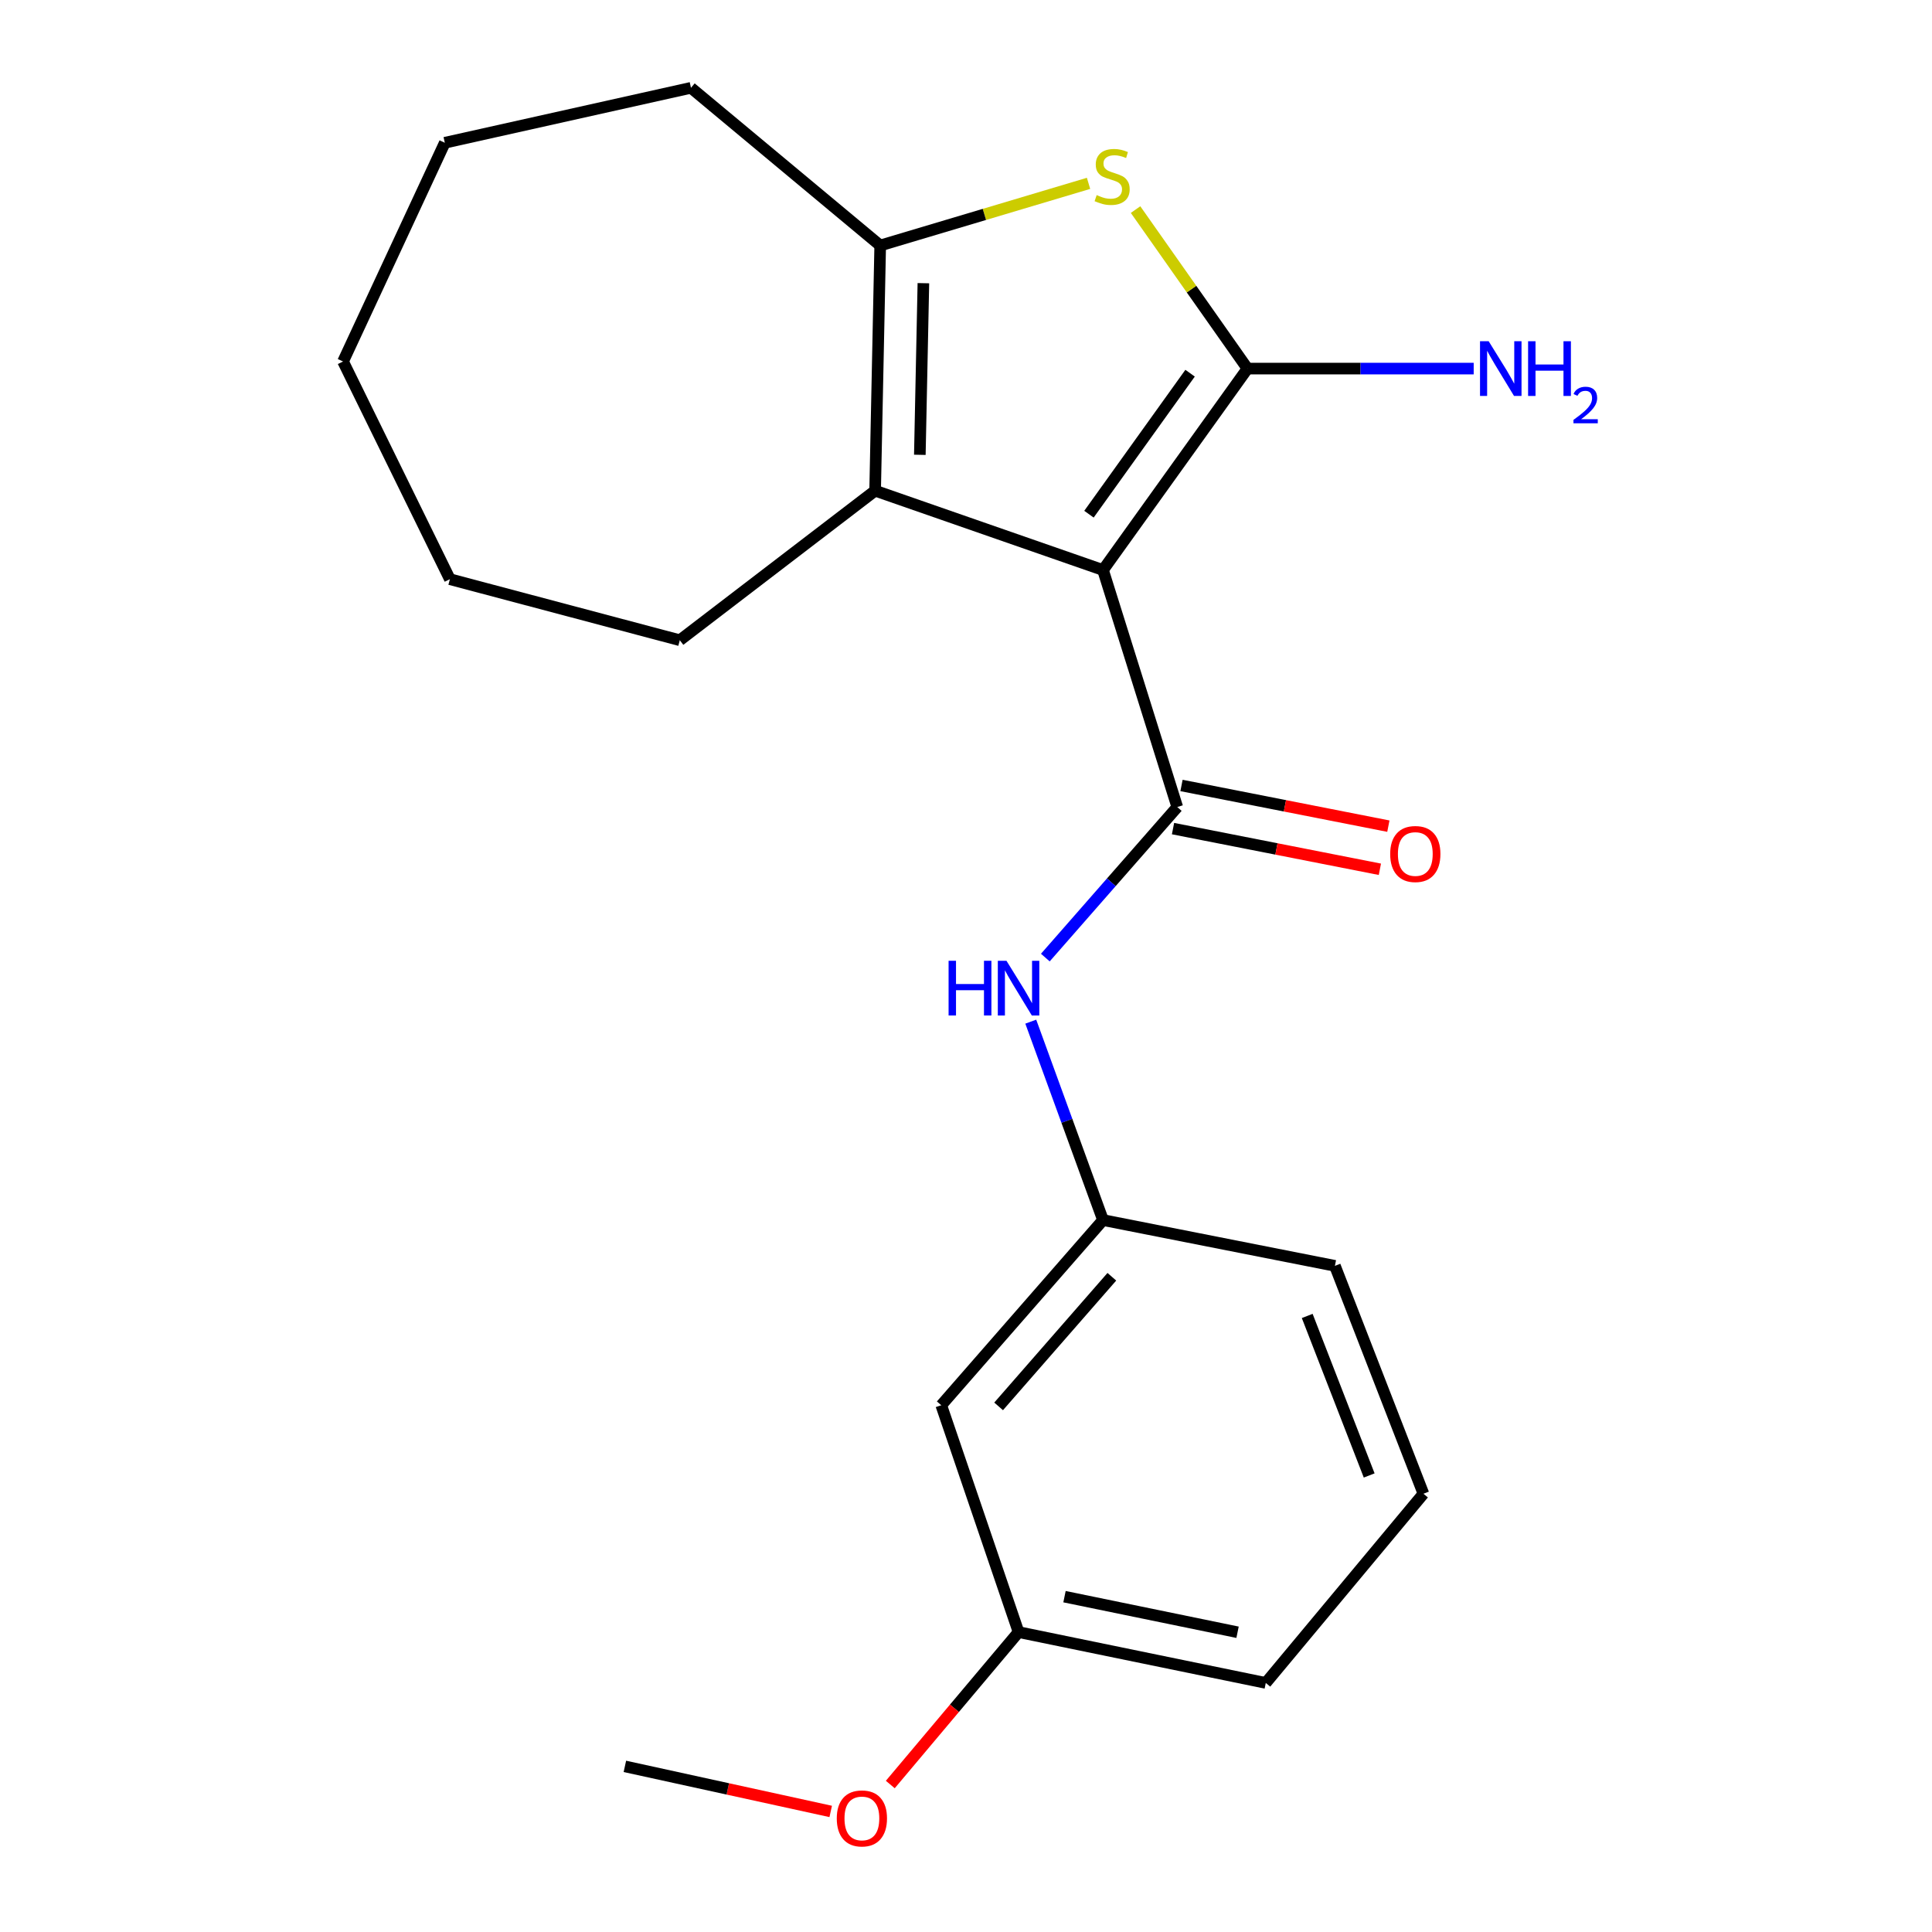 <?xml version='1.0' encoding='iso-8859-1'?>
<svg version='1.1' baseProfile='full'
              xmlns='http://www.w3.org/2000/svg'
                      xmlns:rdkit='http://www.rdkit.org/xml'
                      xmlns:xlink='http://www.w3.org/1999/xlink'
                  xml:space='preserve'
width='1000px' height='1000px' viewBox='0 0 1000 1000'>
<!-- END OF HEADER -->
<rect style='opacity:1.0;fill:#FFFFFF;stroke:none' width='1000' height='1000' x='0' y='0'> </rect>
<path class='bond-0' d='M 570.914,295.044 L 645.689,190.782' style='fill:none;fill-rule:evenodd;stroke:#000000;stroke-width:6px;stroke-linecap:butt;stroke-linejoin:miter;stroke-opacity:1' />
<path class='bond-0' d='M 563.643,266.146 L 615.985,193.162' style='fill:none;fill-rule:evenodd;stroke:#000000;stroke-width:6px;stroke-linecap:butt;stroke-linejoin:miter;stroke-opacity:1' />
<path class='bond-1' d='M 570.914,295.044 L 609.351,417.722' style='fill:none;fill-rule:evenodd;stroke:#000000;stroke-width:6px;stroke-linecap:butt;stroke-linejoin:miter;stroke-opacity:1' />
<path class='bond-3' d='M 570.914,295.044 L 452.964,253.979' style='fill:none;fill-rule:evenodd;stroke:#000000;stroke-width:6px;stroke-linecap:butt;stroke-linejoin:miter;stroke-opacity:1' />
<path class='bond-2' d='M 645.689,190.782 L 616.726,149.633' style='fill:none;fill-rule:evenodd;stroke:#000000;stroke-width:6px;stroke-linecap:butt;stroke-linejoin:miter;stroke-opacity:1' />
<path class='bond-2' d='M 616.726,149.633 L 587.764,108.483' style='fill:none;fill-rule:evenodd;stroke:#CCCC00;stroke-width:6px;stroke-linecap:butt;stroke-linejoin:miter;stroke-opacity:1' />
<path class='bond-7' d='M 645.689,190.782 L 704.234,190.782' style='fill:none;fill-rule:evenodd;stroke:#000000;stroke-width:6px;stroke-linecap:butt;stroke-linejoin:miter;stroke-opacity:1' />
<path class='bond-7' d='M 704.234,190.782 L 762.779,190.782' style='fill:none;fill-rule:evenodd;stroke:#0000FF;stroke-width:6px;stroke-linecap:butt;stroke-linejoin:miter;stroke-opacity:1' />
<path class='bond-5' d='M 609.351,417.722 L 575.207,456.683' style='fill:none;fill-rule:evenodd;stroke:#000000;stroke-width:6px;stroke-linecap:butt;stroke-linejoin:miter;stroke-opacity:1' />
<path class='bond-5' d='M 575.207,456.683 L 541.063,495.644' style='fill:none;fill-rule:evenodd;stroke:#0000FF;stroke-width:6px;stroke-linecap:butt;stroke-linejoin:miter;stroke-opacity:1' />
<path class='bond-6' d='M 607.156,428.883 L 660.69,439.411' style='fill:none;fill-rule:evenodd;stroke:#000000;stroke-width:6px;stroke-linecap:butt;stroke-linejoin:miter;stroke-opacity:1' />
<path class='bond-6' d='M 660.69,439.411 L 714.225,449.939' style='fill:none;fill-rule:evenodd;stroke:#FF0000;stroke-width:6px;stroke-linecap:butt;stroke-linejoin:miter;stroke-opacity:1' />
<path class='bond-6' d='M 611.546,406.56 L 665.08,417.088' style='fill:none;fill-rule:evenodd;stroke:#000000;stroke-width:6px;stroke-linecap:butt;stroke-linejoin:miter;stroke-opacity:1' />
<path class='bond-6' d='M 665.08,417.088 L 718.615,427.616' style='fill:none;fill-rule:evenodd;stroke:#FF0000;stroke-width:6px;stroke-linecap:butt;stroke-linejoin:miter;stroke-opacity:1' />
<path class='bond-21' d='M 563.43,94.902 L 509.511,110.984' style='fill:none;fill-rule:evenodd;stroke:#CCCC00;stroke-width:6px;stroke-linecap:butt;stroke-linejoin:miter;stroke-opacity:1' />
<path class='bond-21' d='M 509.511,110.984 L 455.593,127.067' style='fill:none;fill-rule:evenodd;stroke:#000000;stroke-width:6px;stroke-linecap:butt;stroke-linejoin:miter;stroke-opacity:1' />
<path class='bond-4' d='M 452.964,253.979 L 455.593,127.067' style='fill:none;fill-rule:evenodd;stroke:#000000;stroke-width:6px;stroke-linecap:butt;stroke-linejoin:miter;stroke-opacity:1' />
<path class='bond-4' d='M 476.104,235.413 L 477.944,146.575' style='fill:none;fill-rule:evenodd;stroke:#000000;stroke-width:6px;stroke-linecap:butt;stroke-linejoin:miter;stroke-opacity:1' />
<path class='bond-11' d='M 452.964,253.979 L 351.862,331.382' style='fill:none;fill-rule:evenodd;stroke:#000000;stroke-width:6px;stroke-linecap:butt;stroke-linejoin:miter;stroke-opacity:1' />
<path class='bond-12' d='M 455.593,127.067 L 357.65,45.455' style='fill:none;fill-rule:evenodd;stroke:#000000;stroke-width:6px;stroke-linecap:butt;stroke-linejoin:miter;stroke-opacity:1' />
<path class='bond-8' d='M 533.526,528.809 L 552.22,580.156' style='fill:none;fill-rule:evenodd;stroke:#0000FF;stroke-width:6px;stroke-linecap:butt;stroke-linejoin:miter;stroke-opacity:1' />
<path class='bond-8' d='M 552.22,580.156 L 570.914,631.504' style='fill:none;fill-rule:evenodd;stroke:#000000;stroke-width:6px;stroke-linecap:butt;stroke-linejoin:miter;stroke-opacity:1' />
<path class='bond-9' d='M 570.914,631.504 L 487.191,727.348' style='fill:none;fill-rule:evenodd;stroke:#000000;stroke-width:6px;stroke-linecap:butt;stroke-linejoin:miter;stroke-opacity:1' />
<path class='bond-9' d='M 575.49,660.848 L 516.884,727.939' style='fill:none;fill-rule:evenodd;stroke:#000000;stroke-width:6px;stroke-linecap:butt;stroke-linejoin:miter;stroke-opacity:1' />
<path class='bond-15' d='M 570.914,631.504 L 690.95,655.203' style='fill:none;fill-rule:evenodd;stroke:#000000;stroke-width:6px;stroke-linecap:butt;stroke-linejoin:miter;stroke-opacity:1' />
<path class='bond-10' d='M 487.191,727.348 L 527.207,844.768' style='fill:none;fill-rule:evenodd;stroke:#000000;stroke-width:6px;stroke-linecap:butt;stroke-linejoin:miter;stroke-opacity:1' />
<path class='bond-13' d='M 527.207,844.768 L 494.011,884.215' style='fill:none;fill-rule:evenodd;stroke:#000000;stroke-width:6px;stroke-linecap:butt;stroke-linejoin:miter;stroke-opacity:1' />
<path class='bond-13' d='M 494.011,884.215 L 460.814,923.662' style='fill:none;fill-rule:evenodd;stroke:#FF0000;stroke-width:6px;stroke-linecap:butt;stroke-linejoin:miter;stroke-opacity:1' />
<path class='bond-23' d='M 527.207,844.768 L 655.168,871.083' style='fill:none;fill-rule:evenodd;stroke:#000000;stroke-width:6px;stroke-linecap:butt;stroke-linejoin:miter;stroke-opacity:1' />
<path class='bond-23' d='M 550.984,826.43 L 640.557,844.851' style='fill:none;fill-rule:evenodd;stroke:#000000;stroke-width:6px;stroke-linecap:butt;stroke-linejoin:miter;stroke-opacity:1' />
<path class='bond-18' d='M 351.862,331.382 L 232.862,299.784' style='fill:none;fill-rule:evenodd;stroke:#000000;stroke-width:6px;stroke-linecap:butt;stroke-linejoin:miter;stroke-opacity:1' />
<path class='bond-19' d='M 357.65,45.455 L 230.233,73.893' style='fill:none;fill-rule:evenodd;stroke:#000000;stroke-width:6px;stroke-linecap:butt;stroke-linejoin:miter;stroke-opacity:1' />
<path class='bond-17' d='M 429.974,937.597 L 376.705,925.934' style='fill:none;fill-rule:evenodd;stroke:#FF0000;stroke-width:6px;stroke-linecap:butt;stroke-linejoin:miter;stroke-opacity:1' />
<path class='bond-17' d='M 376.705,925.934 L 323.436,914.272' style='fill:none;fill-rule:evenodd;stroke:#000000;stroke-width:6px;stroke-linecap:butt;stroke-linejoin:miter;stroke-opacity:1' />
<path class='bond-14' d='M 736.768,773.153 L 690.95,655.203' style='fill:none;fill-rule:evenodd;stroke:#000000;stroke-width:6px;stroke-linecap:butt;stroke-linejoin:miter;stroke-opacity:1' />
<path class='bond-14' d='M 708.688,763.698 L 676.616,681.133' style='fill:none;fill-rule:evenodd;stroke:#000000;stroke-width:6px;stroke-linecap:butt;stroke-linejoin:miter;stroke-opacity:1' />
<path class='bond-16' d='M 736.768,773.153 L 655.168,871.083' style='fill:none;fill-rule:evenodd;stroke:#000000;stroke-width:6px;stroke-linecap:butt;stroke-linejoin:miter;stroke-opacity:1' />
<path class='bond-20' d='M 232.862,299.784 L 177.565,187.104' style='fill:none;fill-rule:evenodd;stroke:#000000;stroke-width:6px;stroke-linecap:butt;stroke-linejoin:miter;stroke-opacity:1' />
<path class='bond-22' d='M 230.233,73.893 L 177.565,187.104' style='fill:none;fill-rule:evenodd;stroke:#000000;stroke-width:6px;stroke-linecap:butt;stroke-linejoin:miter;stroke-opacity:1' />
<path  class='atom-3' d='M 567.642 100.98
Q 567.962 101.1, 569.282 101.66
Q 570.602 102.22, 572.042 102.58
Q 573.522 102.9, 574.962 102.9
Q 577.642 102.9, 579.202 101.62
Q 580.762 100.3, 580.762 98.02
Q 580.762 96.46, 579.962 95.5
Q 579.202 94.54, 578.002 94.02
Q 576.802 93.5, 574.802 92.9
Q 572.282 92.14, 570.762 91.42
Q 569.282 90.7, 568.202 89.18
Q 567.162 87.66, 567.162 85.1
Q 567.162 81.54, 569.562 79.34
Q 572.002 77.14, 576.802 77.14
Q 580.082 77.14, 583.802 78.7
L 582.882 81.78
Q 579.482 80.38, 576.922 80.38
Q 574.162 80.38, 572.642 81.54
Q 571.122 82.66, 571.162 84.62
Q 571.162 86.14, 571.922 87.06
Q 572.722 87.98, 573.842 88.5
Q 575.002 89.02, 576.922 89.62
Q 579.482 90.42, 581.002 91.22
Q 582.522 92.02, 583.602 93.66
Q 584.722 95.26, 584.722 98.02
Q 584.722 101.94, 582.082 104.06
Q 579.482 106.14, 575.122 106.14
Q 572.602 106.14, 570.682 105.58
Q 568.802 105.06, 566.562 104.14
L 567.642 100.98
' fill='#CCCC00'/>
<path  class='atom-6' d='M 490.987 497.295
L 494.827 497.295
L 494.827 509.335
L 509.307 509.335
L 509.307 497.295
L 513.147 497.295
L 513.147 525.615
L 509.307 525.615
L 509.307 512.535
L 494.827 512.535
L 494.827 525.615
L 490.987 525.615
L 490.987 497.295
' fill='#0000FF'/>
<path  class='atom-6' d='M 520.947 497.295
L 530.227 512.295
Q 531.147 513.775, 532.627 516.455
Q 534.107 519.135, 534.187 519.295
L 534.187 497.295
L 537.947 497.295
L 537.947 525.615
L 534.067 525.615
L 524.107 509.215
Q 522.947 507.295, 521.707 505.095
Q 520.507 502.895, 520.147 502.215
L 520.147 525.615
L 516.467 525.615
L 516.467 497.295
L 520.947 497.295
' fill='#0000FF'/>
<path  class='atom-7' d='M 719.559 442.031
Q 719.559 435.231, 722.919 431.431
Q 726.279 427.631, 732.559 427.631
Q 738.839 427.631, 742.199 431.431
Q 745.559 435.231, 745.559 442.031
Q 745.559 448.911, 742.159 452.831
Q 738.759 456.711, 732.559 456.711
Q 726.319 456.711, 722.919 452.831
Q 719.559 448.951, 719.559 442.031
M 732.559 453.511
Q 736.879 453.511, 739.199 450.631
Q 741.559 447.711, 741.559 442.031
Q 741.559 436.471, 739.199 433.671
Q 736.879 430.831, 732.559 430.831
Q 728.239 430.831, 725.879 433.631
Q 723.559 436.431, 723.559 442.031
Q 723.559 447.751, 725.879 450.631
Q 728.239 453.511, 732.559 453.511
' fill='#FF0000'/>
<path  class='atom-8' d='M 770.537 176.622
L 779.817 191.622
Q 780.737 193.102, 782.217 195.782
Q 783.697 198.462, 783.777 198.622
L 783.777 176.622
L 787.537 176.622
L 787.537 204.942
L 783.657 204.942
L 773.697 188.542
Q 772.537 186.622, 771.297 184.422
Q 770.097 182.222, 769.737 181.542
L 769.737 204.942
L 766.057 204.942
L 766.057 176.622
L 770.537 176.622
' fill='#0000FF'/>
<path  class='atom-8' d='M 790.937 176.622
L 794.777 176.622
L 794.777 188.662
L 809.257 188.662
L 809.257 176.622
L 813.097 176.622
L 813.097 204.942
L 809.257 204.942
L 809.257 191.862
L 794.777 191.862
L 794.777 204.942
L 790.937 204.942
L 790.937 176.622
' fill='#0000FF'/>
<path  class='atom-8' d='M 814.47 203.948
Q 815.156 202.18, 816.793 201.203
Q 818.43 200.2, 820.7 200.2
Q 823.525 200.2, 825.109 201.731
Q 826.693 203.262, 826.693 205.981
Q 826.693 208.753, 824.634 211.34
Q 822.601 213.928, 818.377 216.99
L 827.01 216.99
L 827.01 219.102
L 814.417 219.102
L 814.417 217.333
Q 817.902 214.852, 819.961 213.004
Q 822.047 211.156, 823.05 209.492
Q 824.053 207.829, 824.053 206.113
Q 824.053 204.318, 823.155 203.315
Q 822.258 202.312, 820.7 202.312
Q 819.195 202.312, 818.192 202.919
Q 817.189 203.526, 816.476 204.872
L 814.47 203.948
' fill='#0000FF'/>
<path  class='atom-14' d='M 433.113 941.21
Q 433.113 934.41, 436.473 930.61
Q 439.833 926.81, 446.113 926.81
Q 452.393 926.81, 455.753 930.61
Q 459.113 934.41, 459.113 941.21
Q 459.113 948.09, 455.713 952.01
Q 452.313 955.89, 446.113 955.89
Q 439.873 955.89, 436.473 952.01
Q 433.113 948.13, 433.113 941.21
M 446.113 952.69
Q 450.433 952.69, 452.753 949.81
Q 455.113 946.89, 455.113 941.21
Q 455.113 935.65, 452.753 932.85
Q 450.433 930.01, 446.113 930.01
Q 441.793 930.01, 439.433 932.81
Q 437.113 935.61, 437.113 941.21
Q 437.113 946.93, 439.433 949.81
Q 441.793 952.69, 446.113 952.69
' fill='#FF0000'/>
</svg>
